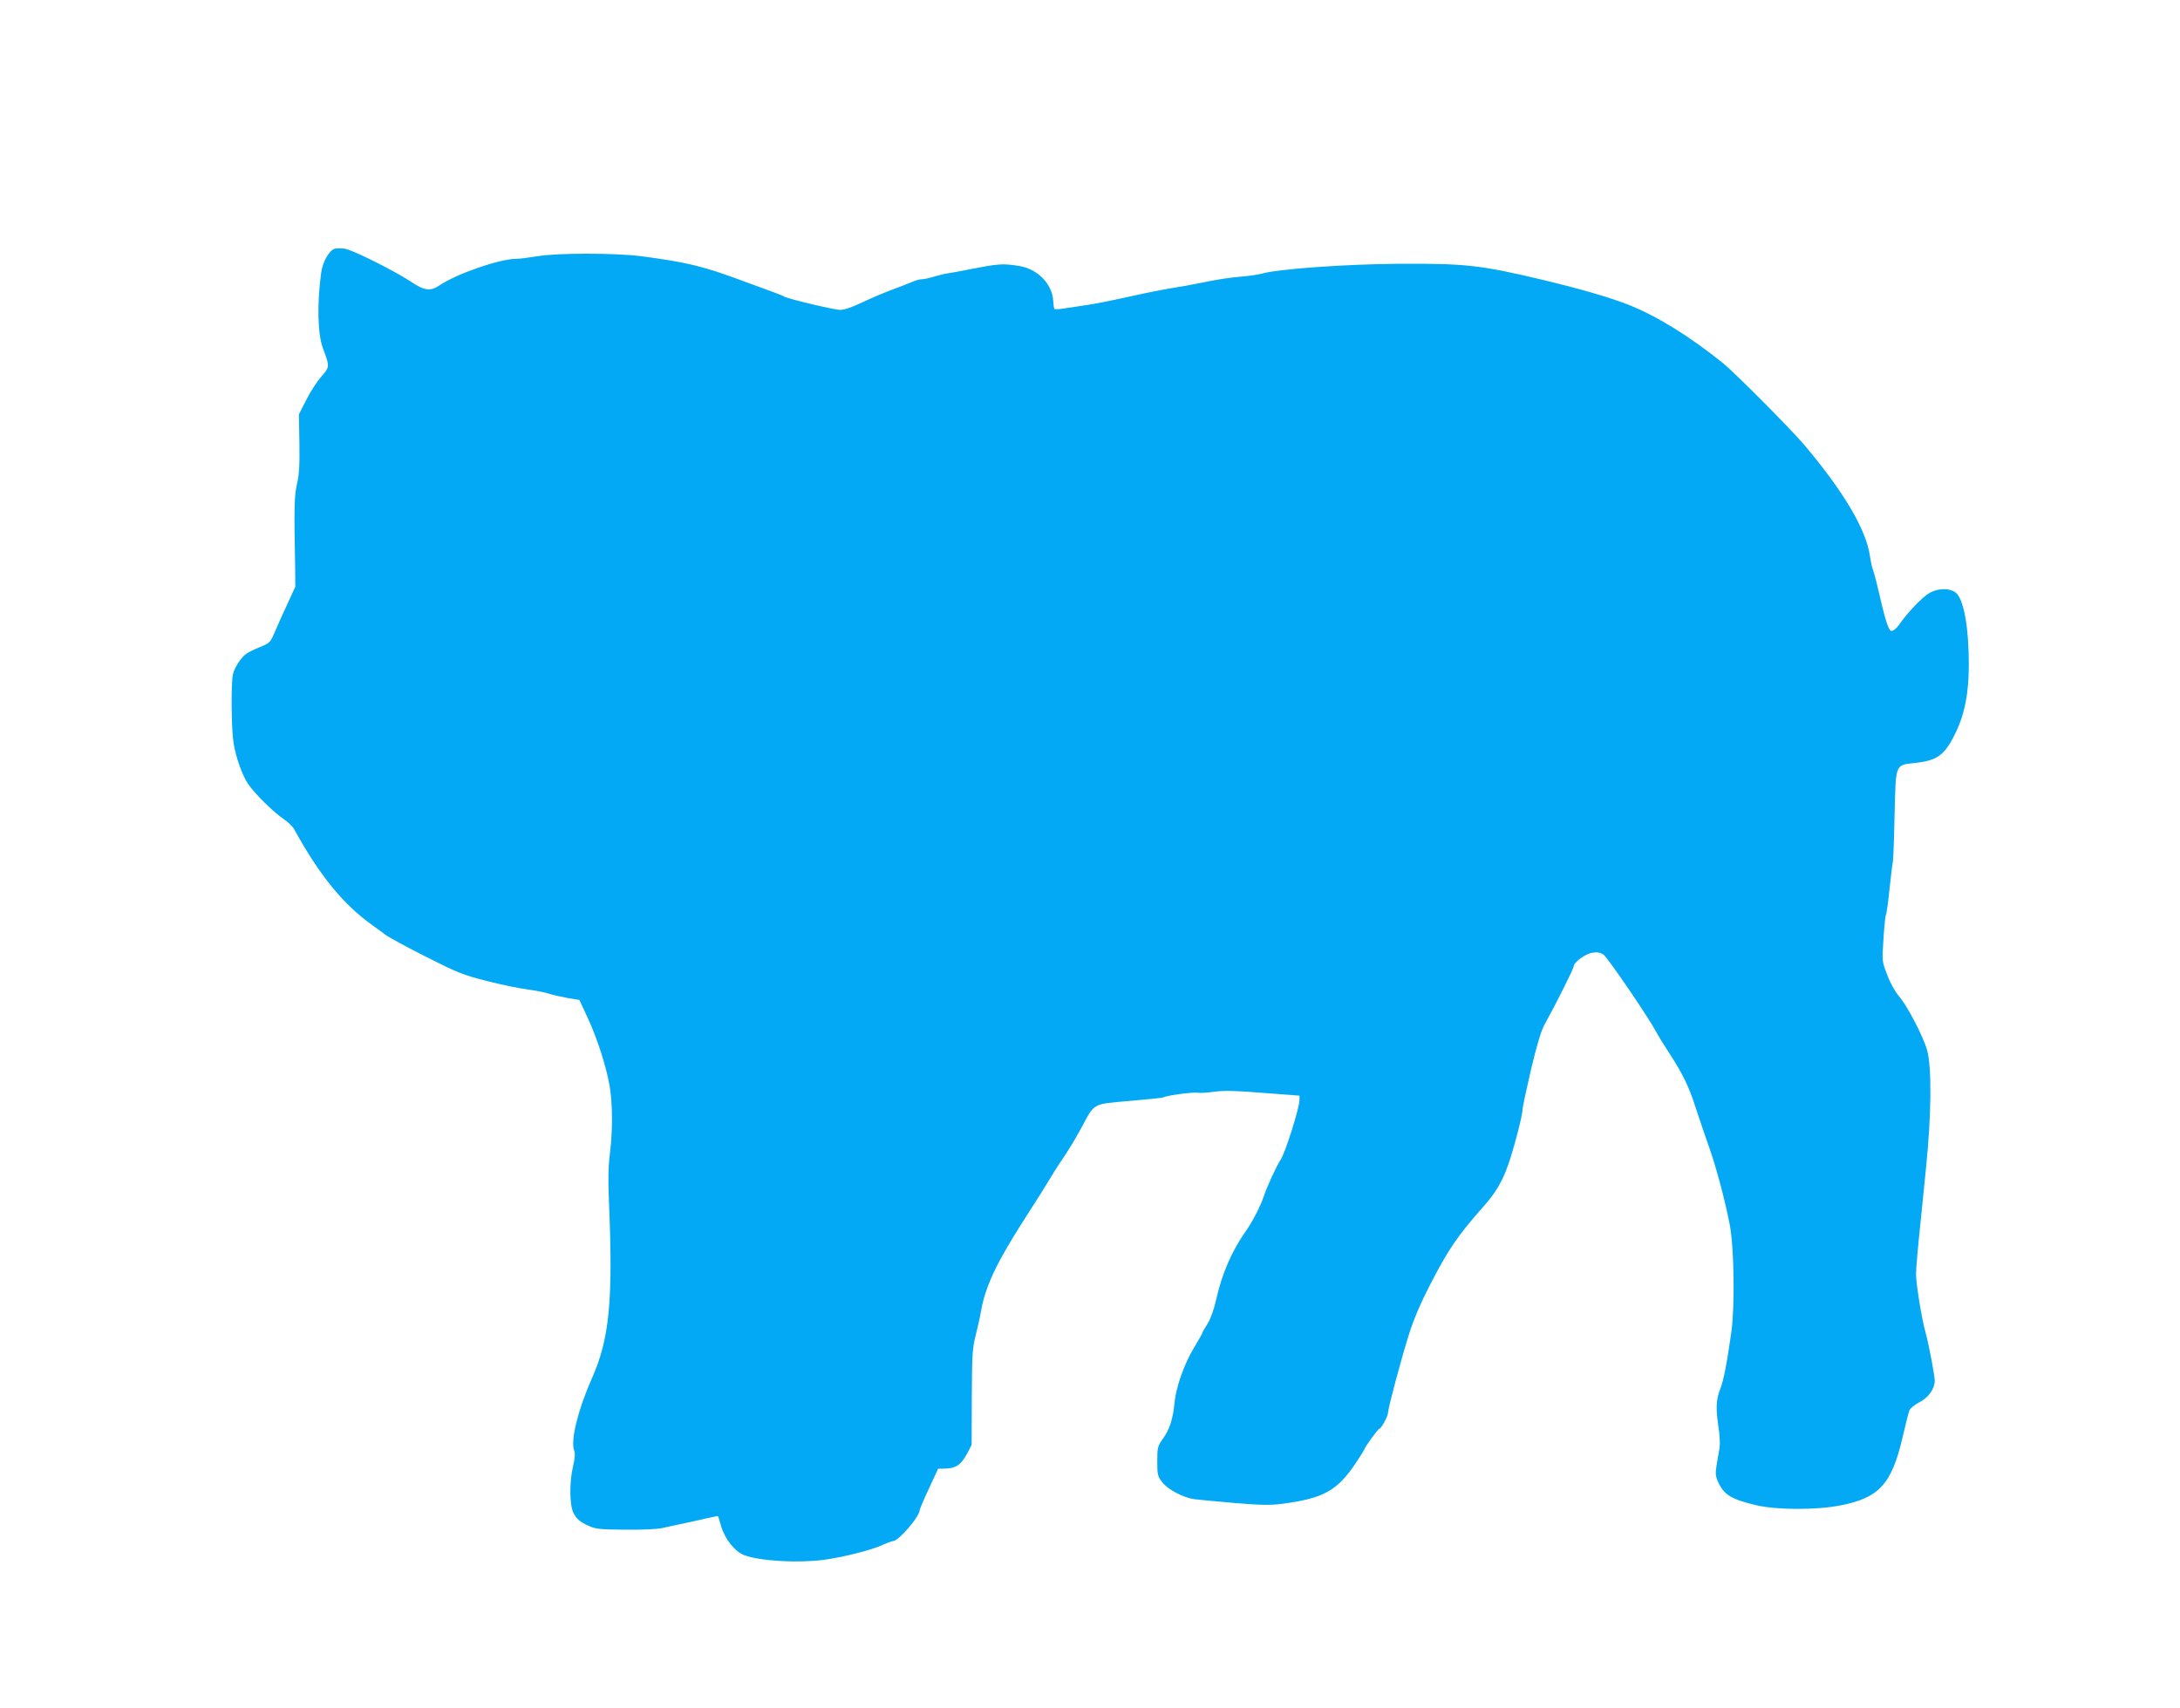 <?xml version="1.0" standalone="no"?>
<!DOCTYPE svg PUBLIC "-//W3C//DTD SVG 20010904//EN"
 "http://www.w3.org/TR/2001/REC-SVG-20010904/DTD/svg10.dtd">
<svg version="1.0" xmlns="http://www.w3.org/2000/svg"
 width="1280pt" height="1003pt" viewBox="0 0 1280 1003"
 preserveAspectRatio="xMidYMid meet">
<g transform="translate(0,1003) scale(0.1,-0.1)"
fill="#03a9f4" stroke="none">
<path d="M1964 8569 c-32 -11 -70 -79 -78 -139 -25 -183 -21 -358 9 -442 42
-112 42 -112 -9 -170 -25 -29 -65 -90 -88 -137 l-43 -84 3 -167 c2 -129 -1
-184 -14 -241 -16 -72 -18 -126 -11 -494 l1 -110 -48 -105 c-27 -58 -59 -129
-71 -158 -28 -66 -30 -68 -96 -95 -30 -12 -63 -29 -74 -37 -31 -23 -66 -77
-77 -118 -12 -48 -10 -319 3 -402 13 -86 51 -192 86 -244 38 -56 147 -164 206
-204 27 -18 56 -46 65 -63 149 -271 289 -442 461 -564 23 -16 55 -40 71 -52
15 -13 122 -71 236 -129 190 -96 222 -109 359 -144 82 -21 191 -44 240 -50 50
-7 108 -18 130 -26 22 -7 71 -18 109 -25 l68 -11 49 -106 c55 -117 110 -289
129 -402 17 -102 18 -262 1 -395 -10 -82 -11 -157 -5 -295 24 -568 2 -795
-101 -1025 -81 -183 -126 -364 -104 -422 7 -19 5 -45 -7 -97 -21 -89 -20 -226
3 -270 20 -38 35 -51 91 -77 38 -18 66 -21 215 -22 108 -1 191 3 222 11 28 6
82 19 120 26 39 8 99 22 135 30 36 8 65 14 66 13 1 -1 9 -27 18 -59 22 -76 81
-150 137 -171 92 -34 313 -47 466 -27 110 15 272 55 339 85 31 14 61 25 67 25
33 0 156 143 157 182 1 7 25 65 55 128 l53 115 47 1 c59 2 89 24 124 89 l26
50 1 280 c1 248 4 289 22 360 11 44 26 109 32 145 15 92 53 193 115 307 49 89
87 152 210 343 23 36 61 97 84 135 23 39 62 99 87 135 24 36 67 108 95 160 77
144 62 136 283 155 104 9 193 18 198 21 17 11 173 32 199 27 14 -2 59 0 100 6
57 8 123 6 287 -7 l212 -16 0 -25 c0 -47 -84 -313 -111 -352 -22 -31 -81 -160
-99 -215 -18 -55 -65 -147 -104 -202 -84 -119 -141 -251 -175 -403 -14 -61
-33 -114 -51 -143 -17 -26 -30 -49 -30 -53 0 -3 -22 -42 -49 -87 -58 -95 -107
-234 -115 -327 -9 -91 -29 -154 -68 -208 -31 -44 -33 -51 -33 -132 0 -79 2
-88 29 -123 32 -43 126 -92 190 -100 23 -3 128 -13 233 -22 154 -13 210 -14
280 -5 243 31 325 77 434 240 27 41 49 76 49 78 0 10 81 123 89 123 11 0 51
74 51 95 0 25 77 314 123 460 27 86 68 182 121 285 110 214 164 293 318 467
68 76 108 143 142 239 32 89 86 295 86 329 0 14 23 121 50 237 37 153 59 227
82 267 59 106 168 323 168 336 0 23 67 73 108 80 30 5 47 2 67 -11 24 -16 269
-375 310 -455 10 -19 41 -70 70 -114 87 -133 121 -204 163 -335 23 -69 58
-174 80 -235 41 -117 91 -306 118 -445 26 -135 31 -475 10 -630 -26 -186 -46
-289 -67 -341 -23 -59 -25 -111 -9 -218 7 -46 10 -100 7 -120 -3 -20 -11 -64
-17 -99 -9 -55 -8 -68 8 -105 35 -76 78 -102 227 -137 117 -27 349 -28 488 -1
229 44 303 124 367 396 18 77 36 150 41 162 4 12 31 34 58 48 53 26 91 80 91
127 0 30 -36 219 -54 283 -22 76 -56 287 -56 343 0 28 11 158 25 289 13 131
29 283 34 338 31 304 34 582 7 685 -22 81 -116 262 -167 321 -22 26 -51 77
-68 124 -31 80 -31 80 -22 211 4 72 11 136 14 141 4 6 14 77 22 158 9 82 17
151 19 154 2 3 7 125 10 271 8 313 1 296 124 310 131 15 173 47 239 186 50
107 73 227 73 392 0 219 -30 385 -77 422 -36 28 -105 27 -157 -4 -40 -23 -133
-122 -171 -179 -10 -15 -26 -32 -37 -38 -16 -9 -21 -5 -34 27 -9 21 -29 95
-45 166 -16 71 -34 141 -40 156 -6 15 -15 55 -20 89 -22 154 -156 379 -384
649 -86 101 -407 423 -480 483 -197 158 -388 276 -555 342 -110 43 -272 90
-491 143 -374 89 -459 99 -849 97 -322 -2 -723 -31 -816 -59 -17 -5 -72 -13
-123 -17 -51 -4 -145 -18 -209 -32 -64 -13 -151 -29 -192 -35 -41 -6 -151 -28
-245 -49 -93 -21 -204 -43 -245 -49 -41 -6 -102 -15 -134 -20 -33 -6 -62 -7
-65 -5 -2 3 -6 25 -7 49 -6 99 -92 187 -200 204 -100 16 -119 14 -309 -23 -44
-9 -93 -18 -110 -20 -16 -2 -52 -11 -80 -19 -27 -9 -61 -16 -73 -16 -13 0 -38
-7 -55 -15 -18 -8 -70 -28 -116 -45 -46 -17 -126 -51 -177 -75 -58 -28 -107
-45 -130 -45 -34 0 -308 65 -329 78 -5 4 -30 14 -55 23 -25 9 -108 40 -185 68
-236 88 -331 111 -605 147 -154 19 -491 19 -606 -1 -48 -8 -103 -15 -123 -15
-97 0 -348 -87 -451 -156 -52 -36 -89 -31 -166 21 -95 63 -336 184 -387 194
-24 4 -52 4 -63 0z"/>
</g>
</svg>
